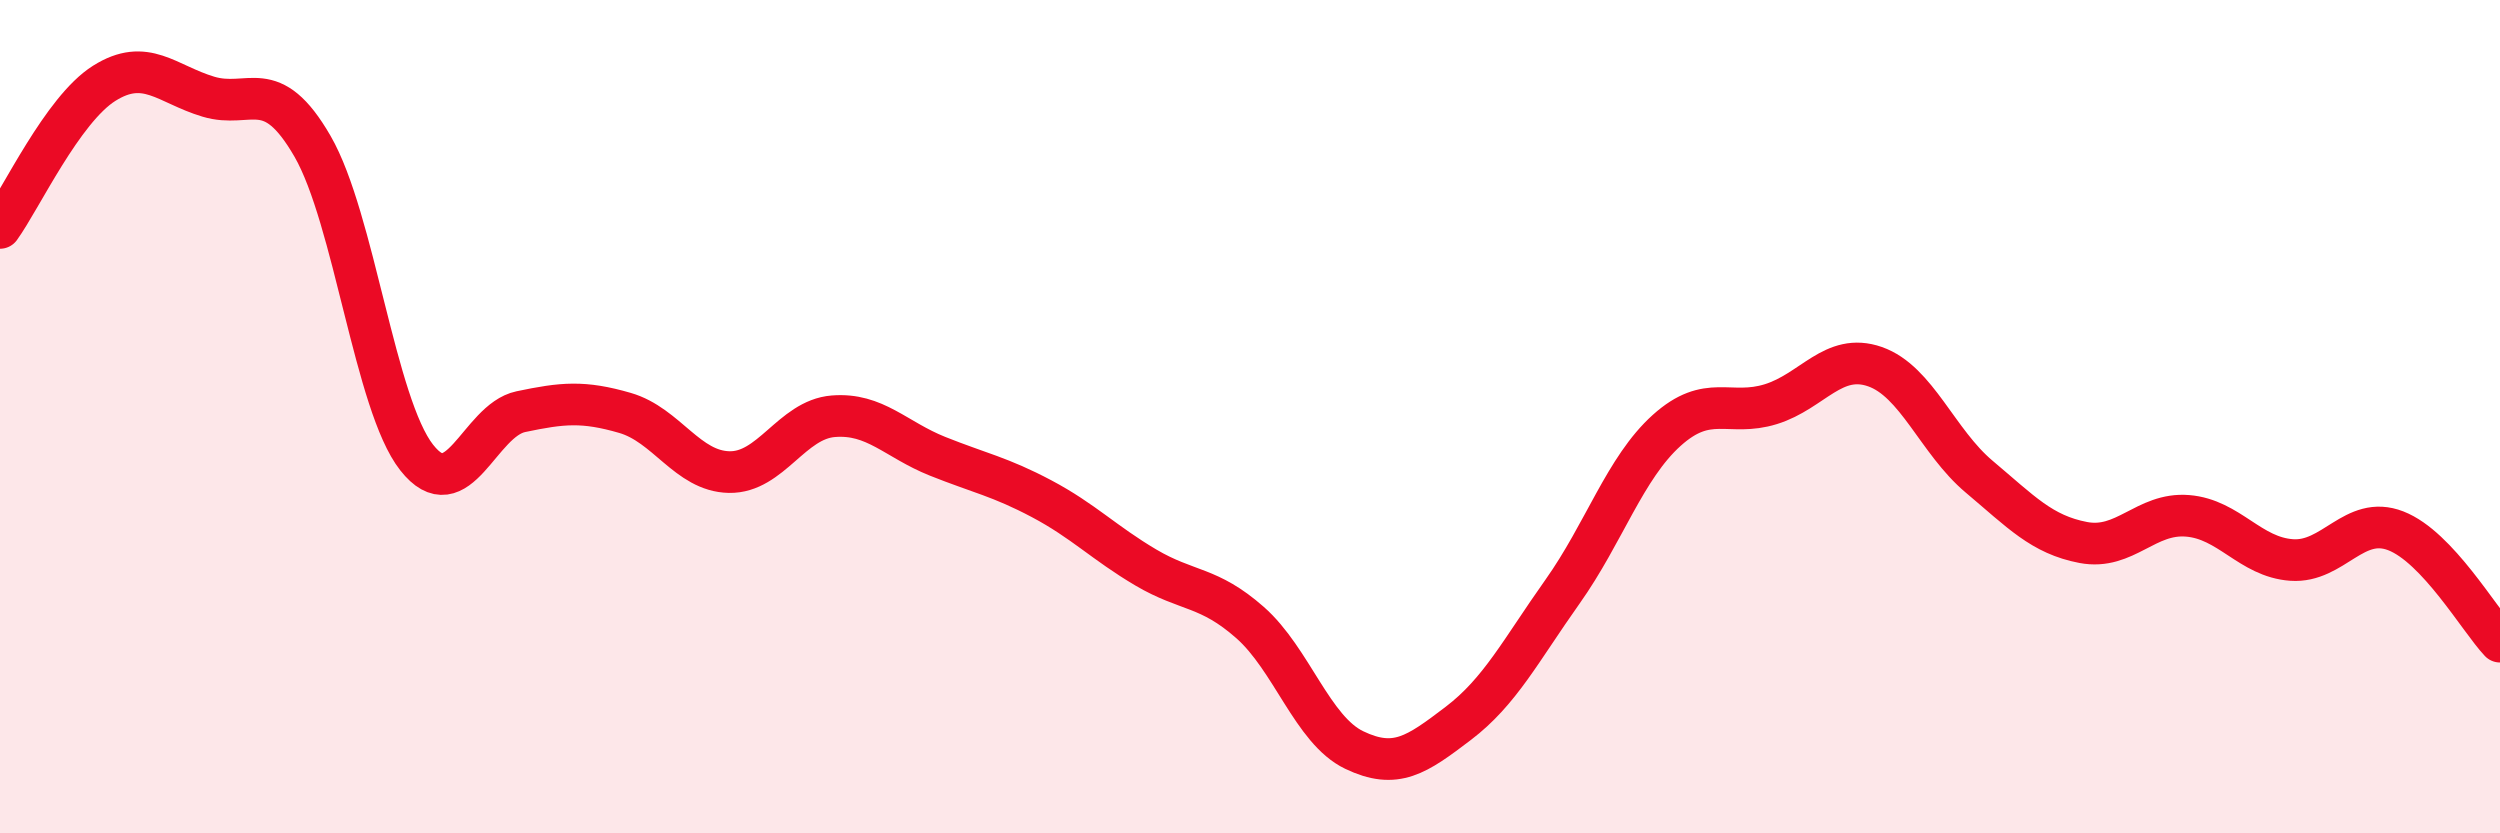 
    <svg width="60" height="20" viewBox="0 0 60 20" xmlns="http://www.w3.org/2000/svg">
      <path
        d="M 0,5.47 C 0.5,4.78 1.5,2.63 2.5,2 C 3.5,1.37 4,2.02 5,2.32 C 6,2.62 6.5,1.78 7.5,3.51 C 8.5,5.24 9,9.71 10,10.98 C 11,12.25 11.5,10.09 12.5,9.88 C 13.5,9.67 14,9.62 15,9.91 C 16,10.2 16.5,11.31 17.5,11.33 C 18.5,11.35 19,10.07 20,9.99 C 21,9.91 21.5,10.55 22.5,10.95 C 23.5,11.35 24,11.44 25,11.97 C 26,12.5 26.5,13.03 27.5,13.62 C 28.5,14.21 29,14.06 30,14.94 C 31,15.82 31.5,17.52 32.5,18 C 33.5,18.48 34,18.12 35,17.36 C 36,16.6 36.5,15.61 37.5,14.2 C 38.5,12.79 39,11.23 40,10.33 C 41,9.43 41.5,10.01 42.5,9.7 C 43.5,9.39 44,8.45 45,8.8 C 46,9.15 46.5,10.6 47.5,11.44 C 48.5,12.28 49,12.83 50,13.02 C 51,13.21 51.5,12.3 52.5,12.38 C 53.5,12.46 54,13.37 55,13.44 C 56,13.51 56.5,12.35 57.5,12.74 C 58.5,13.13 59.5,14.87 60,15.4L60 20L0 20Z"
        fill="#EB0A25"
        opacity="0.1"
        stroke-linecap="round"
        stroke-linejoin="round"
      />
      <path
        d="M 0,5.47 C 0.5,4.78 1.5,2.63 2.5,2 C 3.5,1.37 4,2.02 5,2.32 C 6,2.62 6.5,1.78 7.5,3.51 C 8.5,5.24 9,9.71 10,10.98 C 11,12.25 11.5,10.09 12.5,9.88 C 13.5,9.67 14,9.62 15,9.91 C 16,10.2 16.5,11.31 17.5,11.33 C 18.5,11.35 19,10.07 20,9.99 C 21,9.91 21.5,10.55 22.5,10.95 C 23.5,11.35 24,11.44 25,11.97 C 26,12.5 26.5,13.03 27.5,13.62 C 28.5,14.21 29,14.06 30,14.94 C 31,15.82 31.5,17.52 32.5,18 C 33.5,18.48 34,18.12 35,17.36 C 36,16.6 36.5,15.61 37.5,14.2 C 38.5,12.79 39,11.23 40,10.33 C 41,9.43 41.5,10.01 42.5,9.7 C 43.5,9.39 44,8.45 45,8.8 C 46,9.15 46.5,10.6 47.5,11.44 C 48.5,12.28 49,12.83 50,13.02 C 51,13.21 51.5,12.3 52.5,12.38 C 53.5,12.46 54,13.37 55,13.44 C 56,13.51 56.5,12.35 57.5,12.74 C 58.5,13.13 59.5,14.87 60,15.4"
        stroke="#EB0A25"
        stroke-width="1"
        fill="none"
        stroke-linecap="round"
        stroke-linejoin="round"
      />
    </svg>
  